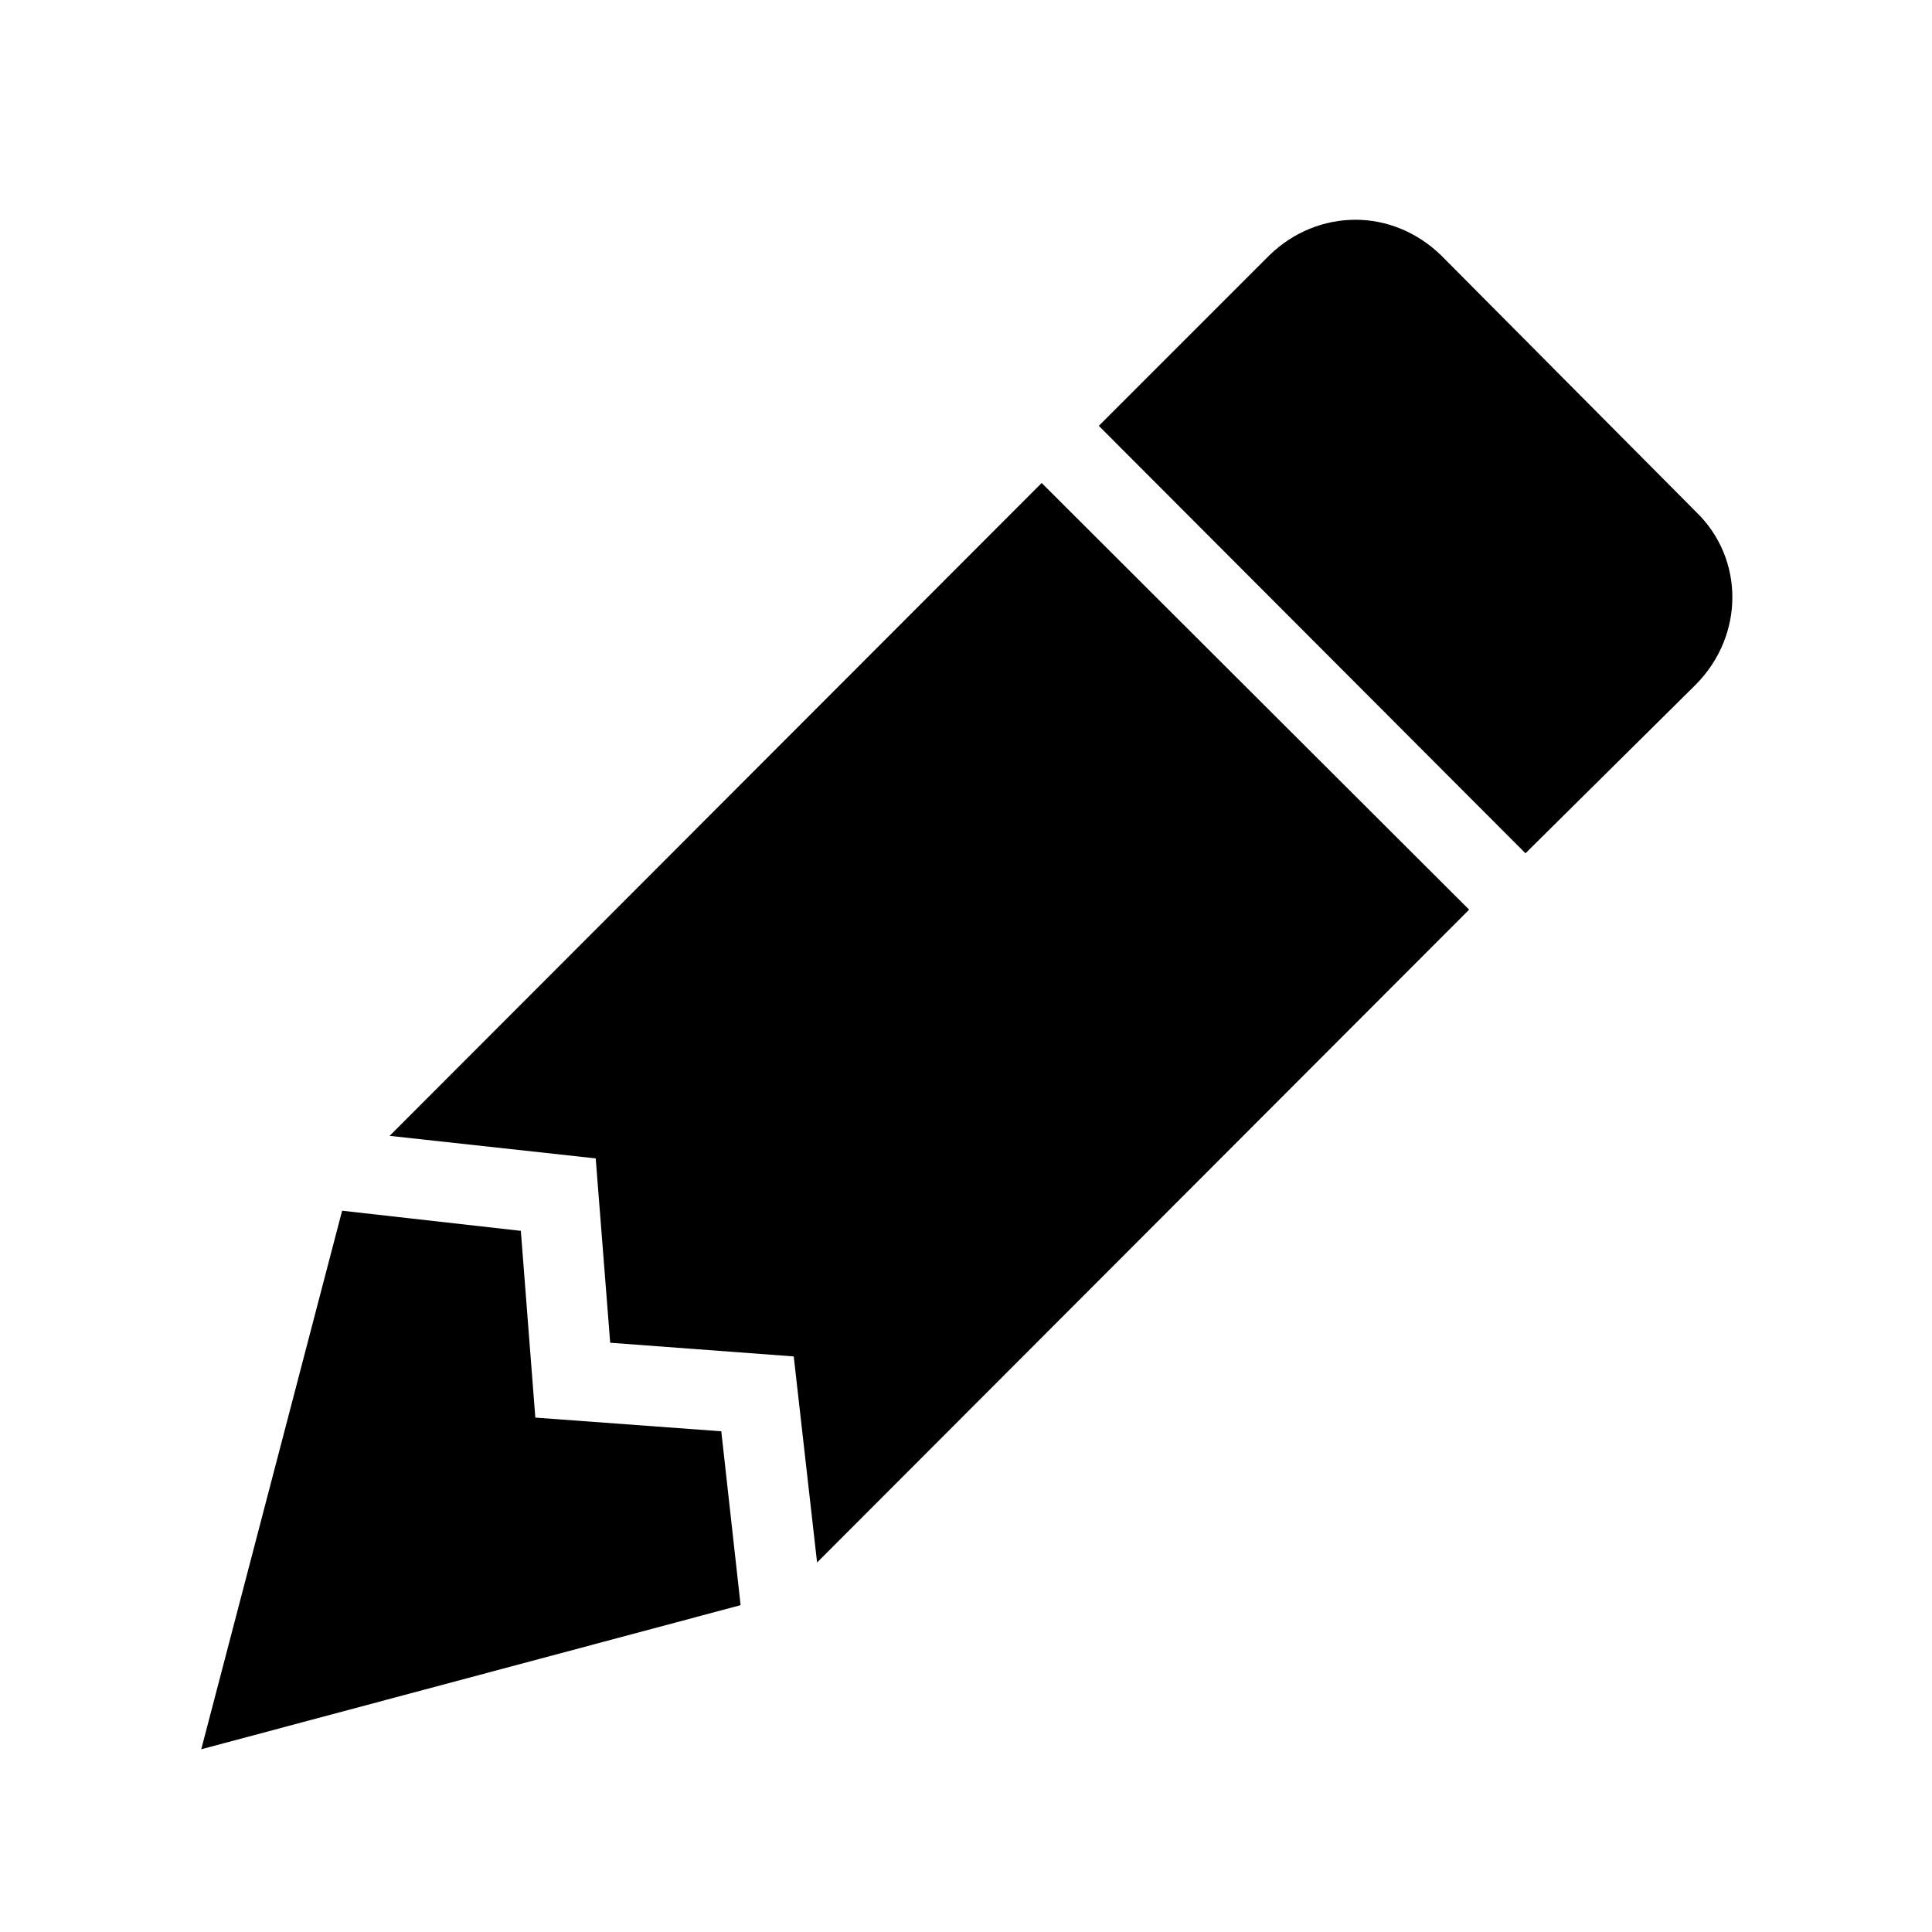 <svg height="24" viewBox="0 0 24 24" width="24" xmlns="http://www.w3.org/2000/svg"><path d="m16.84 2.73c-.39 0-.77.15-1.07.44l-2.12 2.12 5.3 5.31 2.12-2.1c.6-.61.6-1.56 0-2.14l-3.17-3.19c-.3-.29-.68-.44-1.06-.44m-3.9 3.27-8.1 8.11 2.56.28.18 2.29 2.28.17.29 2.56 8.1-8.11m-14 3.74-1.75 6.69 6.7-1.79-.24-2.16-2.31-.17-.18-2.32"/></svg>